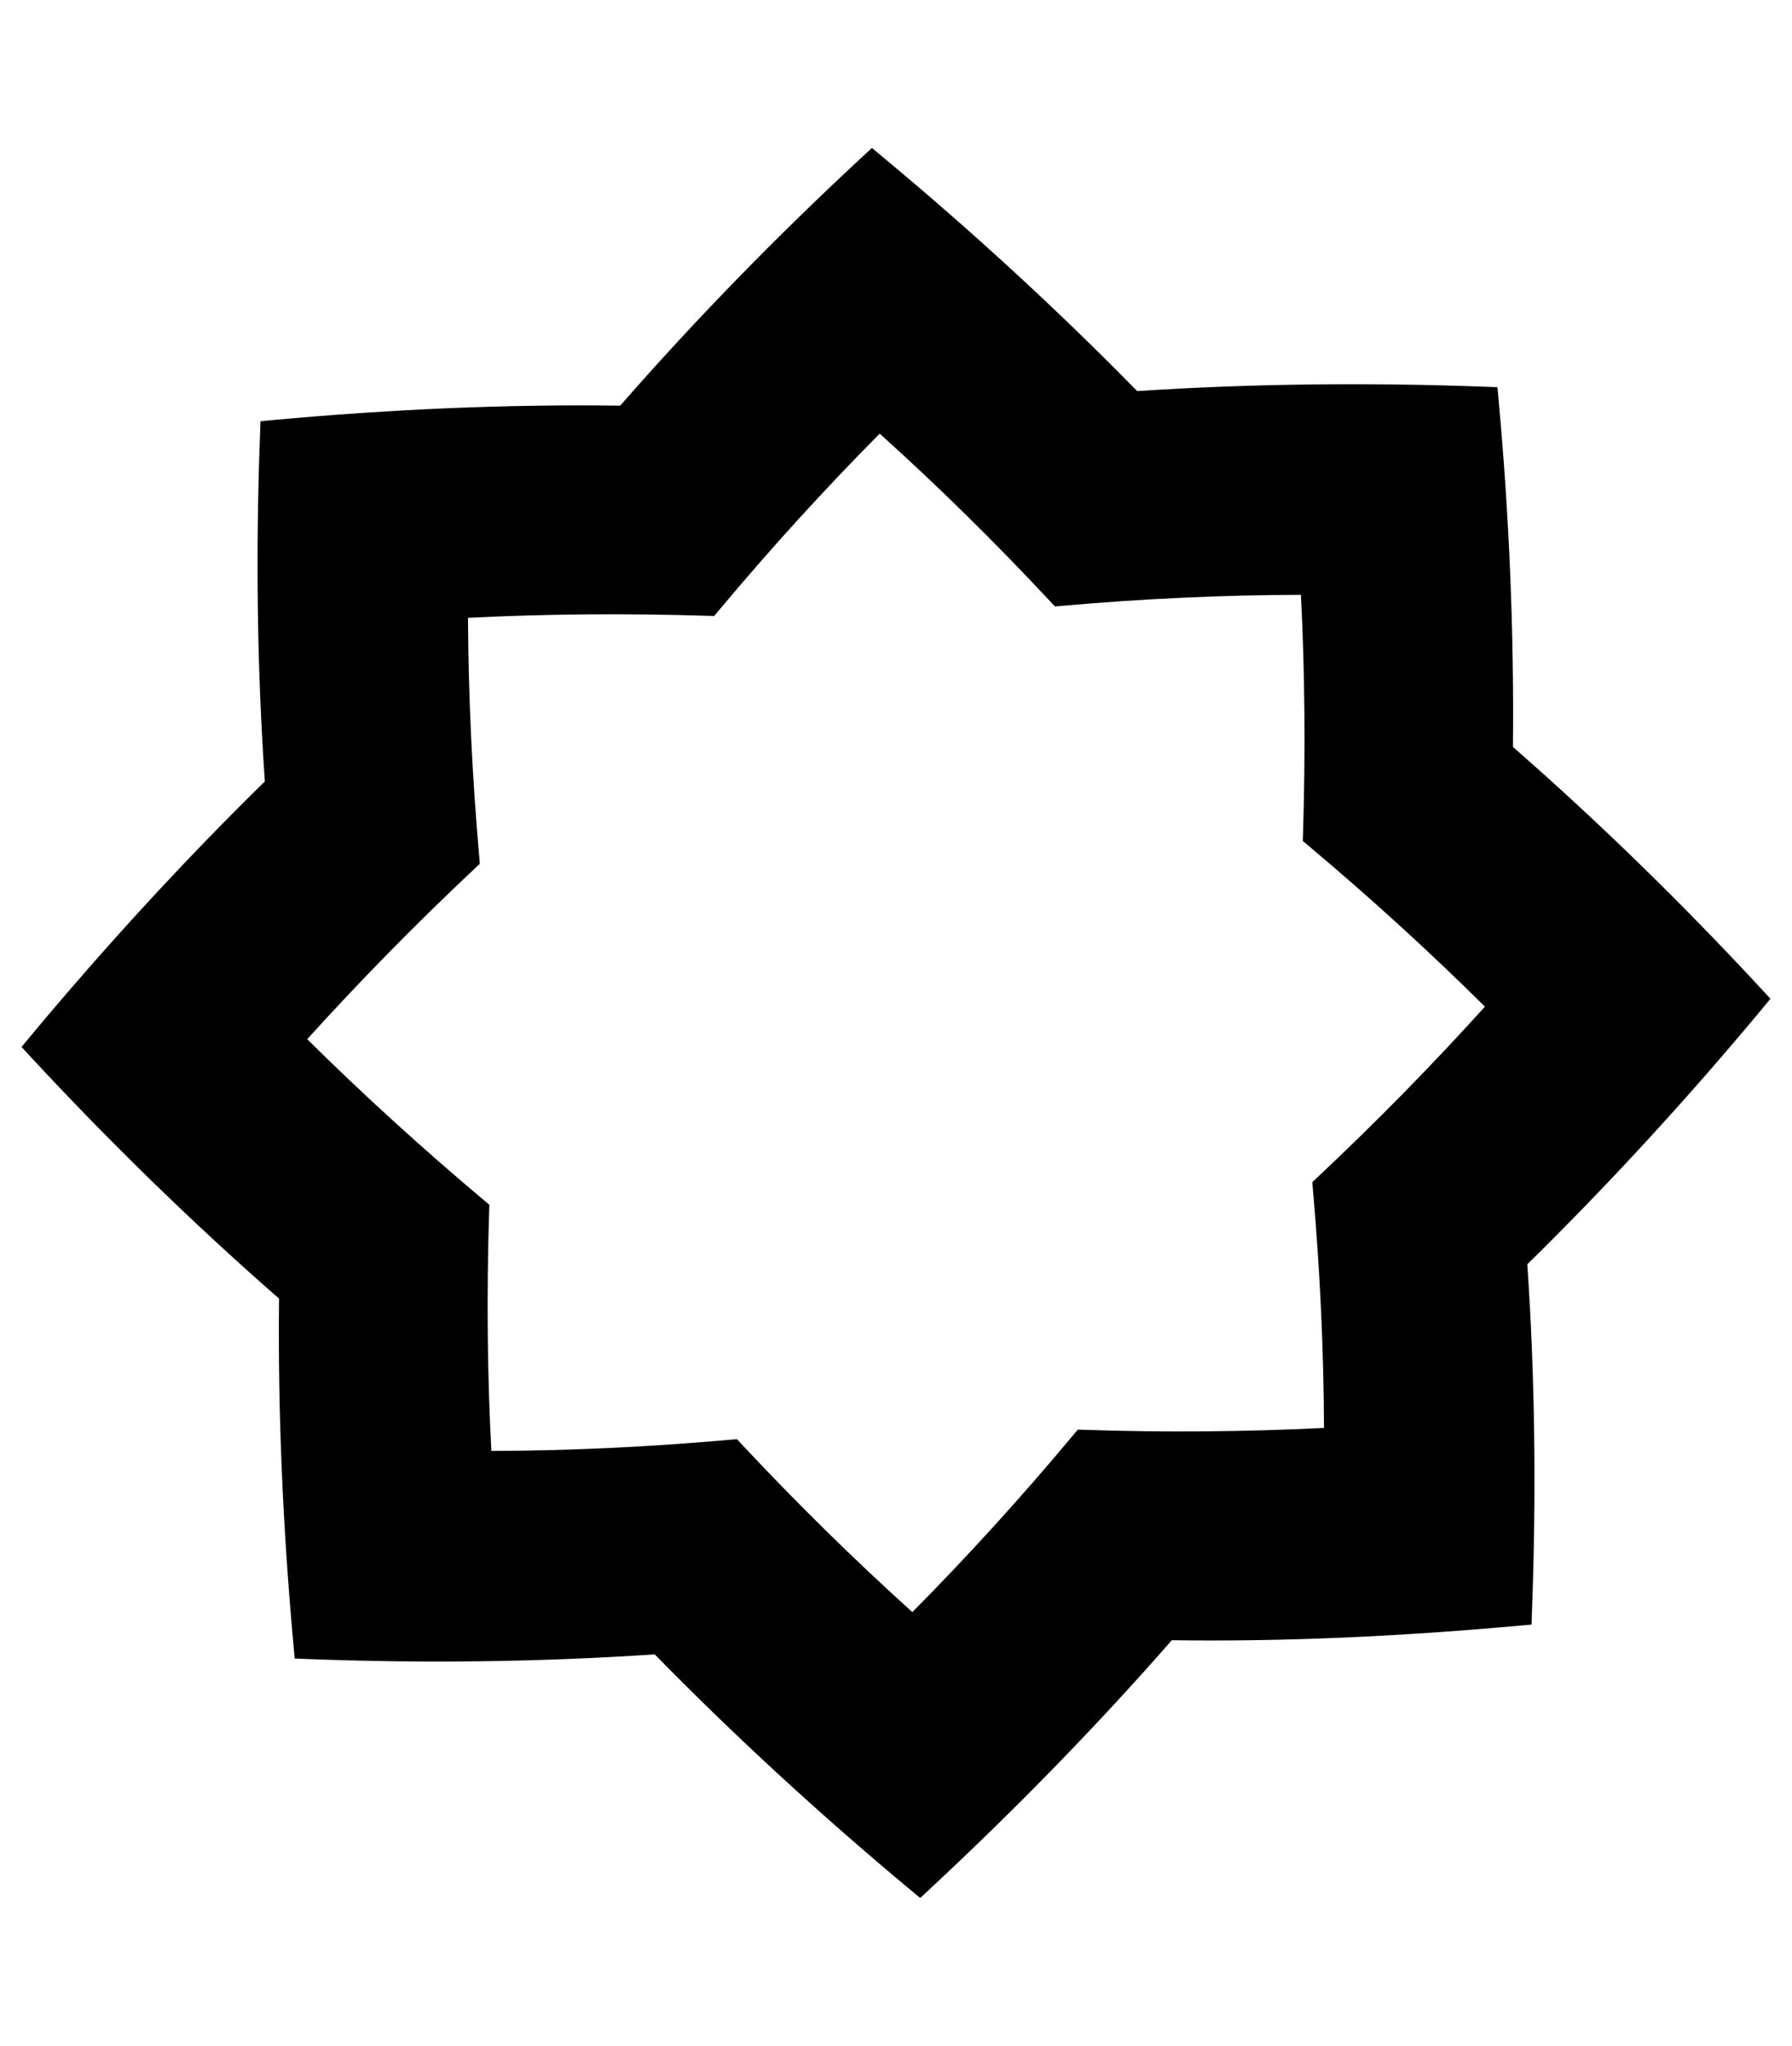 <?xml version="1.0" encoding="utf-8"?>
<!-- Generator: Adobe Illustrator 26.5.2, SVG Export Plug-In . SVG Version: 6.00 Build 0)  -->
<svg version="1.1" id="Laag_1" xmlns="http://www.w3.org/2000/svg" xmlns:xlink="http://www.w3.org/1999/xlink" x="0px" y="0px"
	 viewBox="0 0 340 388" style="enable-background:new 0 0 340 388;" xml:space="preserve">
<path d="M335.912,189.405l-1.629-1.763c-15.253-16.468-31.147-31.935-47.228-45.986c0.214-21.664-0.695-43.809-2.725-65.833
	l-0.214-2.391l-2.404-0.093c-22.572-0.841-44.744-0.561-65.953,0.828c-15.012-15.32-31.307-30.305-48.483-44.57l-1.843-1.536
	l-1.763,1.629c-16.375,15.173-31.868,31.067-45.999,47.241c-21.744-0.294-43.675,0.695-65.846,2.725l-2.404,0.227l-0.08,2.391
	c-0.855,22.465-0.561,44.623,0.908,65.913c-15.44,15.133-30.426,31.454-44.637,48.523l-1.523,1.843l1.629,1.763
	c15.146,16.348,31.04,31.801,47.228,45.959c-0.24,21.236,0.695,43.381,2.751,65.86l0.214,2.391l2.404,0.094
	c22.385,0.868,44.557,0.548,65.9-0.882c15.039,15.346,31.361,30.372,48.51,44.65l1.87,1.549l1.763-1.643
	c16.695-15.533,32.135-31.414,45.972-47.241c21.13,0.294,42.553-0.654,65.846-2.751l2.404-0.214l0.08-2.404
	c0.855-22.612,0.561-44.784-0.882-65.913c15.386-15.106,30.399-31.427,44.61-48.523L335.912,189.405z M249.096,225.507
	c1.336,15.186,2.057,30.412,2.11,45.291c-15.146,0.748-30.372,0.868-45.385,0.361l-1.336-0.04l-0.855,1.028
	c-9.777,11.713-20.034,22.999-30.532,33.578c-10.979-9.91-21.878-20.609-32.376-31.828l-0.908-0.975l-1.336,0.12
	c-15.493,1.376-30.693,2.084-45.251,2.11c-0.775-14.492-0.908-29.731-0.427-45.345l0.053-1.322l-1.015-0.855
	c-11.754-9.87-23.026-20.141-33.551-30.559c10.097-11.152,20.782-22.024,31.788-32.362l0.962-0.908l-0.107-1.322
	c-1.336-15.012-2.057-30.239-2.137-45.318c14.612-0.735,29.891-0.868,45.385-0.387l1.336,0.04l0.855-1.028
	c9.803-11.74,20.088-23.013,30.532-33.551c10.872,9.763,21.744,20.448,32.349,31.801l0.908,0.975l1.336-0.12
	c15.386-1.362,30.613-2.057,45.331-2.084c0.748,14.572,0.882,29.811,0.401,45.345l-0.053,1.322l1.015,0.855
	c11.7,9.817,22.973,20.088,33.551,30.573c-9.99,11.059-20.676,21.931-31.788,32.376l-0.962,0.908L249.096,225.507z"/>
</svg>
